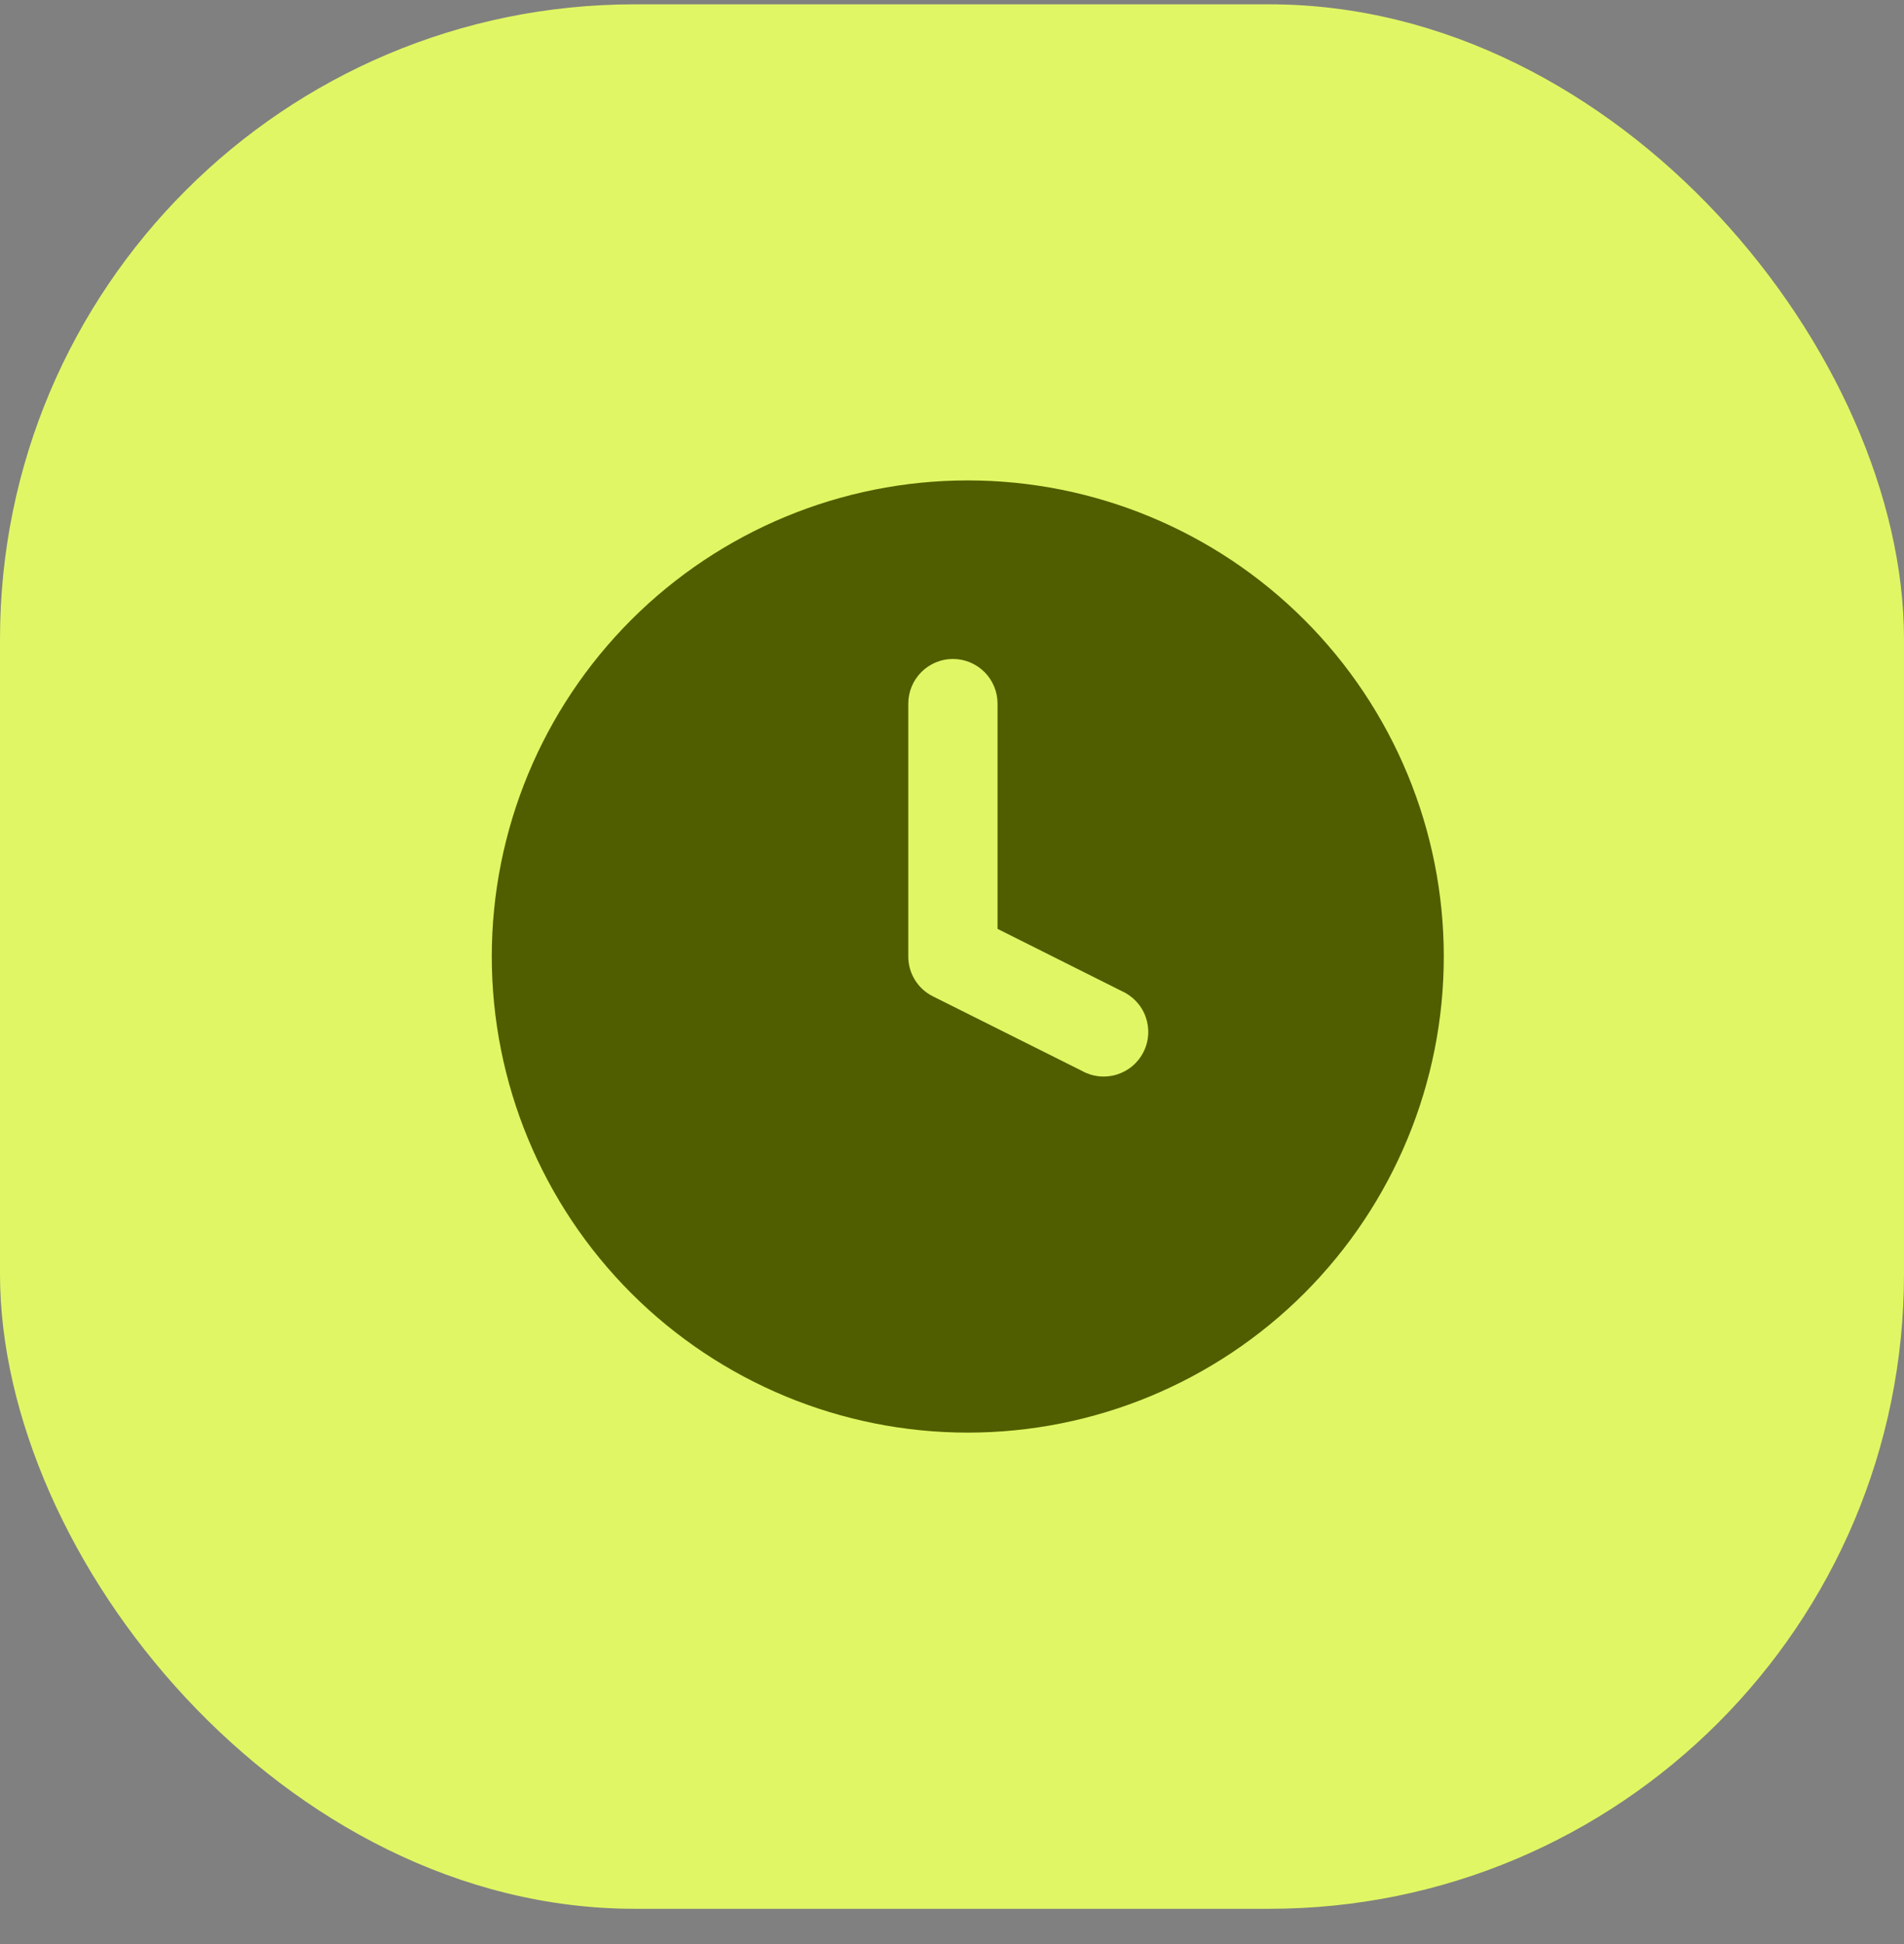 <?xml version="1.0" encoding="utf-8"?>
<svg xmlns="http://www.w3.org/2000/svg" width="48" height="49" viewBox="0 0 48 49" fill="none">
<rect x="0" y="0" width="48" height="49" fill="#808080" stroke="none"/>
<g id="Icons 48x48">
<rect id="Rectangle 410" y="0.109" width="48" height="48.002" rx="16" fill="#E1F664"/>
<path id="Vector" fill-rule="evenodd" clip-rule="evenodd" d="M12.398 24.109C12.398 20.927 13.663 17.875 15.913 15.624C18.164 13.374 21.216 12.109 24.398 12.109C27.581 12.109 30.633 13.374 32.884 15.624C35.134 17.875 36.398 20.927 36.398 24.109C36.398 27.292 35.134 30.344 32.884 32.595C30.633 34.845 27.581 36.109 24.398 36.109C21.216 36.109 18.164 34.845 15.913 32.595C13.663 30.344 12.398 27.292 12.398 24.109ZM25.148 17.734C25.148 17.436 25.03 17.15 24.819 16.939C24.608 16.728 24.322 16.609 24.023 16.609C23.725 16.609 23.439 16.728 23.228 16.939C23.017 17.15 22.898 17.436 22.898 17.734V24.109C22.898 24.535 23.138 24.925 23.521 25.114L27.271 26.989C27.404 27.064 27.55 27.111 27.702 27.128C27.853 27.144 28.007 27.13 28.152 27.085C28.298 27.04 28.433 26.967 28.55 26.868C28.666 26.77 28.761 26.649 28.829 26.512C28.898 26.376 28.937 26.227 28.946 26.075C28.955 25.923 28.933 25.771 28.881 25.627C28.83 25.484 28.749 25.352 28.645 25.241C28.541 25.13 28.416 25.041 28.276 24.979L25.148 23.412V17.734Z" fill="#505E00"/>
</g>
</svg>